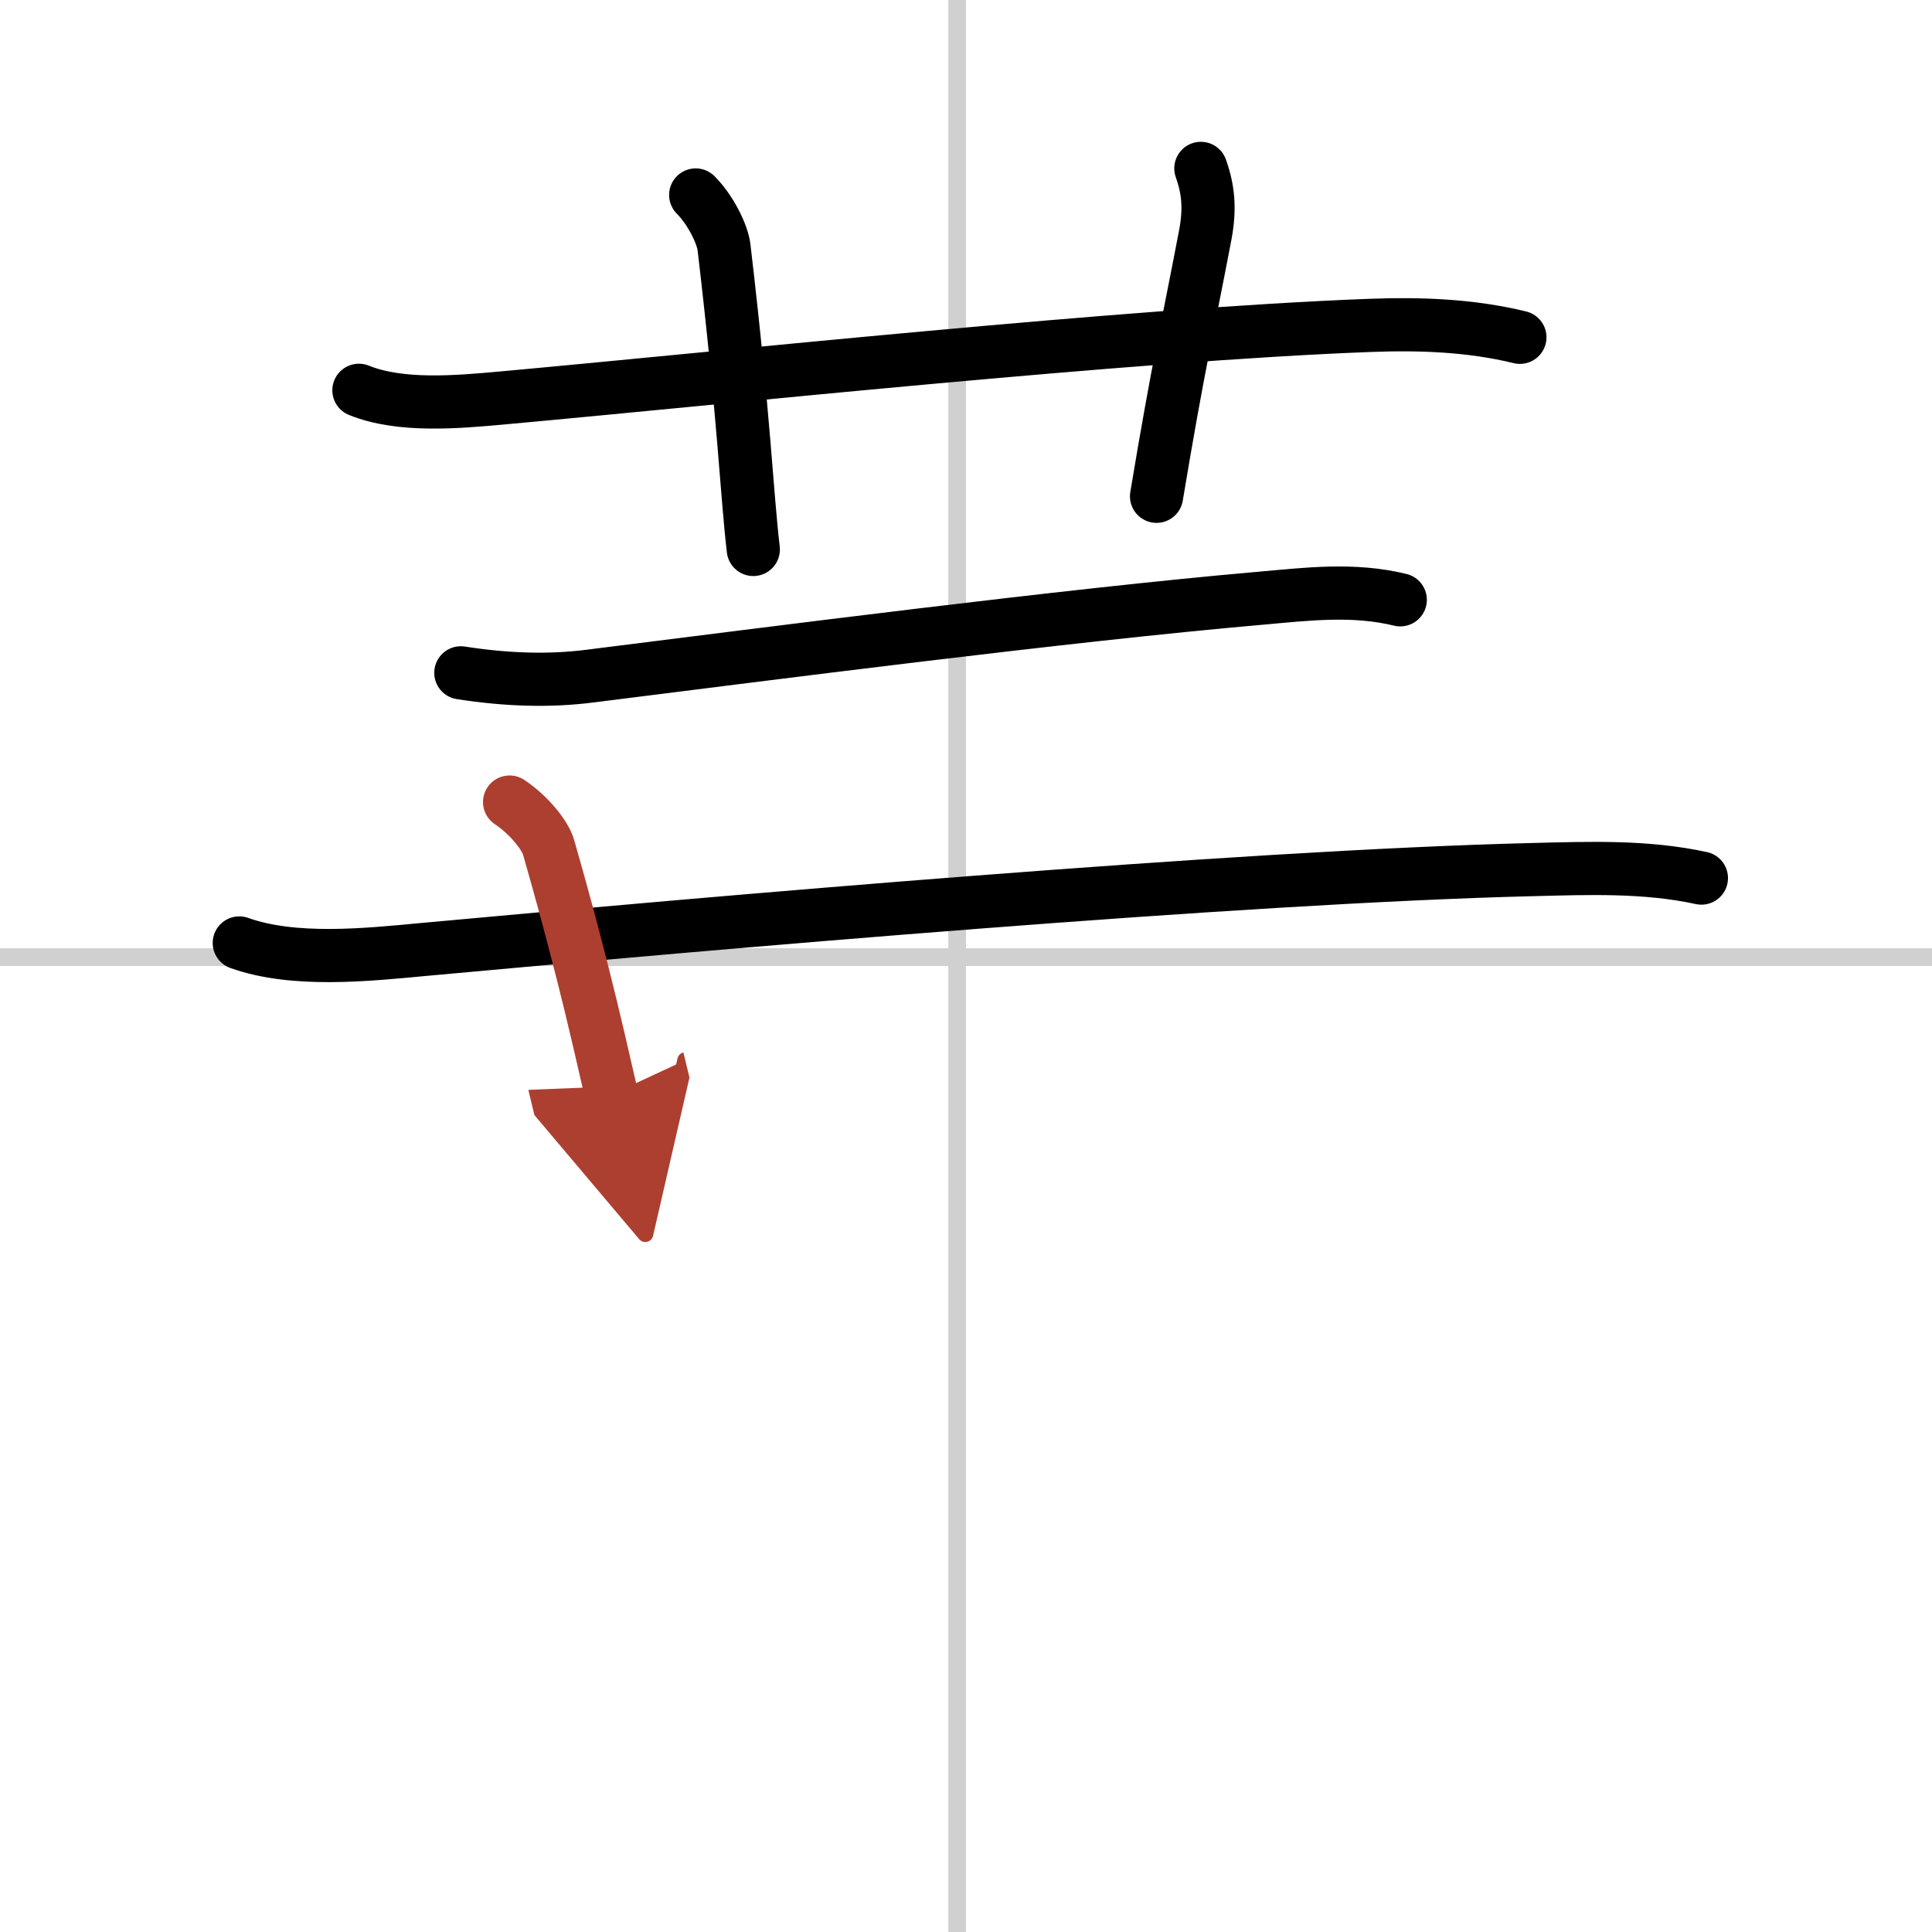 <svg width="400" height="400" viewBox="0 0 109 109" xmlns="http://www.w3.org/2000/svg"><defs><marker id="a" markerWidth="4" orient="auto" refX="1" refY="5" viewBox="0 0 10 10"><polyline points="0 0 10 5 0 10 1 5" fill="#ad3f31" stroke="#ad3f31"/></marker></defs><g fill="none" stroke="#000" stroke-linecap="round" stroke-linejoin="round" stroke-width="3"><rect width="100%" height="100%" fill="#fff" stroke="#fff"/><line x1="54" x2="54" y2="109" stroke="#d0d0d0" stroke-width="1"/><line x2="109" y1="54" y2="54" stroke="#d0d0d0" stroke-width="1"/><path d="m20.25 22.02c2.34 0.95 5.55 0.66 8 0.44 12.57-1.14 35.45-3.59 49-4.1 2.84-0.11 5.71-0.01 8.5 0.67"/><path d="M39.25,11c0.81,0.81,1.51,2.18,1.6,2.97C42,23.75,42.12,27.75,42.5,31"/><path d="m67.75 9.5c0.42 1.18 0.53 2.26 0.25 3.75-1 5.25-1.5 7.25-2.75 14.75"/><path d="m26 37.96c2.62 0.41 5.02 0.47 7.24 0.19 10.28-1.29 26.9-3.44 37.78-4.39 2.71-0.24 5.31-0.57 7.98 0.08"/><path d="m13.5 53.2c3.08 1.1 7.18 0.67 10.37 0.37 16.46-1.51 45.9-4.1 62.62-4.51 3.18-0.08 6.38-0.2 9.5 0.48"/><path d="m28.75 45.25c1.12 0.75 2.01 1.89 2.2 2.55 2.17 7.58 3.01 11.72 3.55 13.95" marker-end="url(#a)" stroke="#ad3f31"/></g></svg>
